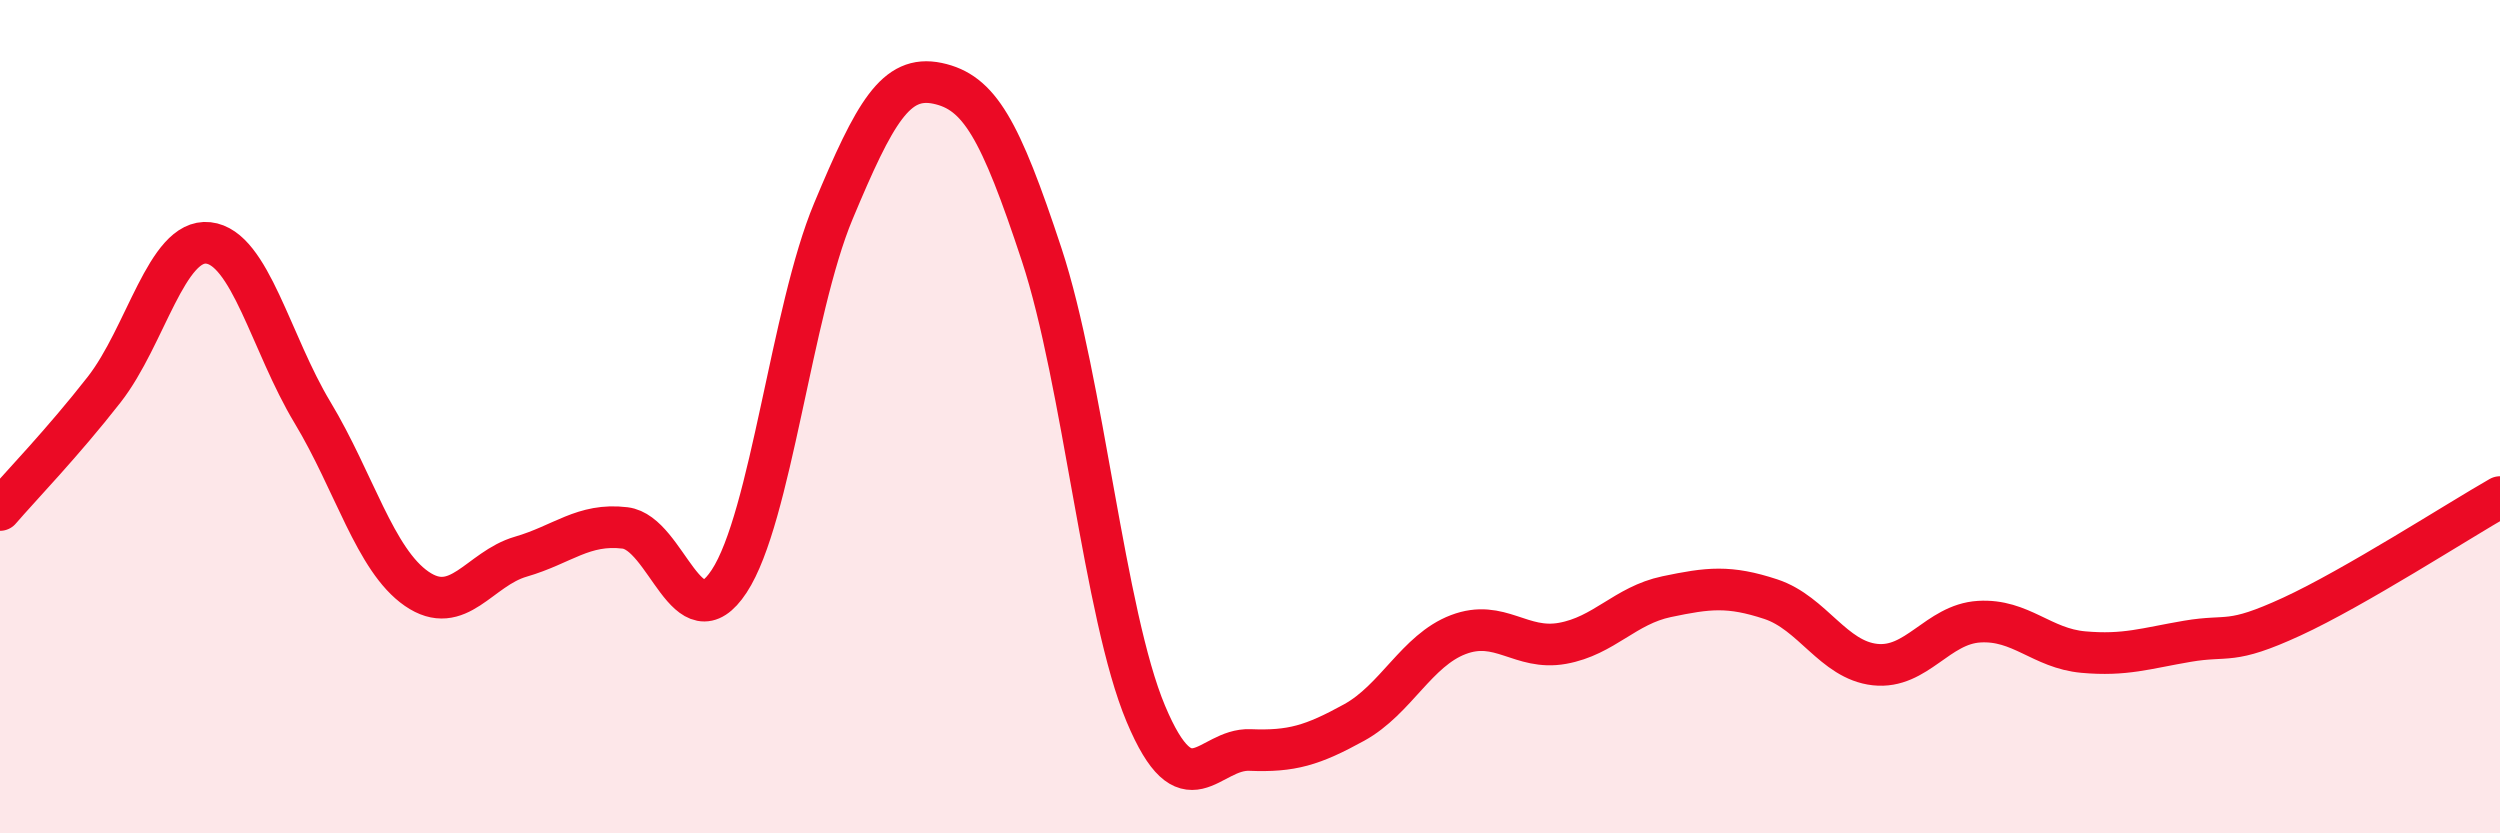 
    <svg width="60" height="20" viewBox="0 0 60 20" xmlns="http://www.w3.org/2000/svg">
      <path
        d="M 0,12.24 C 0.5,11.66 1.5,10.63 2.5,9.35 C 3.5,8.07 4,5.72 5,5.83 C 6,5.94 6.5,8.24 7.5,9.9 C 8.5,11.56 9,13.44 10,14.13 C 11,14.82 11.5,13.65 12.5,13.36 C 13.5,13.07 14,12.55 15,12.67 C 16,12.79 16.5,15.47 17.5,13.95 C 18.5,12.43 19,7.46 20,5.07 C 21,2.68 21.5,1.79 22.5,2 C 23.5,2.21 24,3.08 25,6.11 C 26,9.14 26.5,14.75 27.5,17.13 C 28.5,19.51 29,17.96 30,18 C 31,18.04 31.5,17.89 32.5,17.34 C 33.5,16.79 34,15.61 35,15.23 C 36,14.85 36.5,15.62 37.5,15.44 C 38.5,15.26 39,14.53 40,14.32 C 41,14.11 41.5,14.05 42.5,14.38 C 43.5,14.71 44,15.84 45,15.95 C 46,16.06 46.5,14.98 47.5,14.92 C 48.5,14.86 49,15.56 50,15.65 C 51,15.74 51.5,15.56 52.5,15.39 C 53.5,15.22 53.5,15.49 55,14.8 C 56.5,14.11 59,12.5 60,11.93L60 20L0 20Z"
        fill="#EB0A25"
        opacity="0.1"
        stroke-linecap="round"
        stroke-linejoin="round"
      />
      <path
        d="M 0,12.24 C 0.5,11.66 1.5,10.63 2.5,9.35 C 3.5,8.07 4,5.72 5,5.83 C 6,5.94 6.5,8.24 7.5,9.9 C 8.5,11.56 9,13.44 10,14.13 C 11,14.82 11.5,13.65 12.5,13.36 C 13.5,13.07 14,12.55 15,12.67 C 16,12.79 16.5,15.47 17.5,13.95 C 18.5,12.43 19,7.46 20,5.07 C 21,2.68 21.5,1.79 22.5,2 C 23.5,2.21 24,3.08 25,6.11 C 26,9.14 26.5,14.75 27.5,17.13 C 28.5,19.51 29,17.96 30,18 C 31,18.04 31.5,17.89 32.5,17.34 C 33.5,16.79 34,15.61 35,15.23 C 36,14.85 36.5,15.62 37.5,15.44 C 38.5,15.26 39,14.53 40,14.32 C 41,14.11 41.5,14.05 42.5,14.38 C 43.5,14.71 44,15.84 45,15.95 C 46,16.06 46.5,14.98 47.5,14.92 C 48.5,14.86 49,15.56 50,15.65 C 51,15.74 51.5,15.56 52.5,15.39 C 53.5,15.22 53.5,15.49 55,14.8 C 56.5,14.11 59,12.5 60,11.93"
        stroke="#EB0A25"
        stroke-width="1"
        fill="none"
        stroke-linecap="round"
        stroke-linejoin="round"
      />
    </svg>
  
